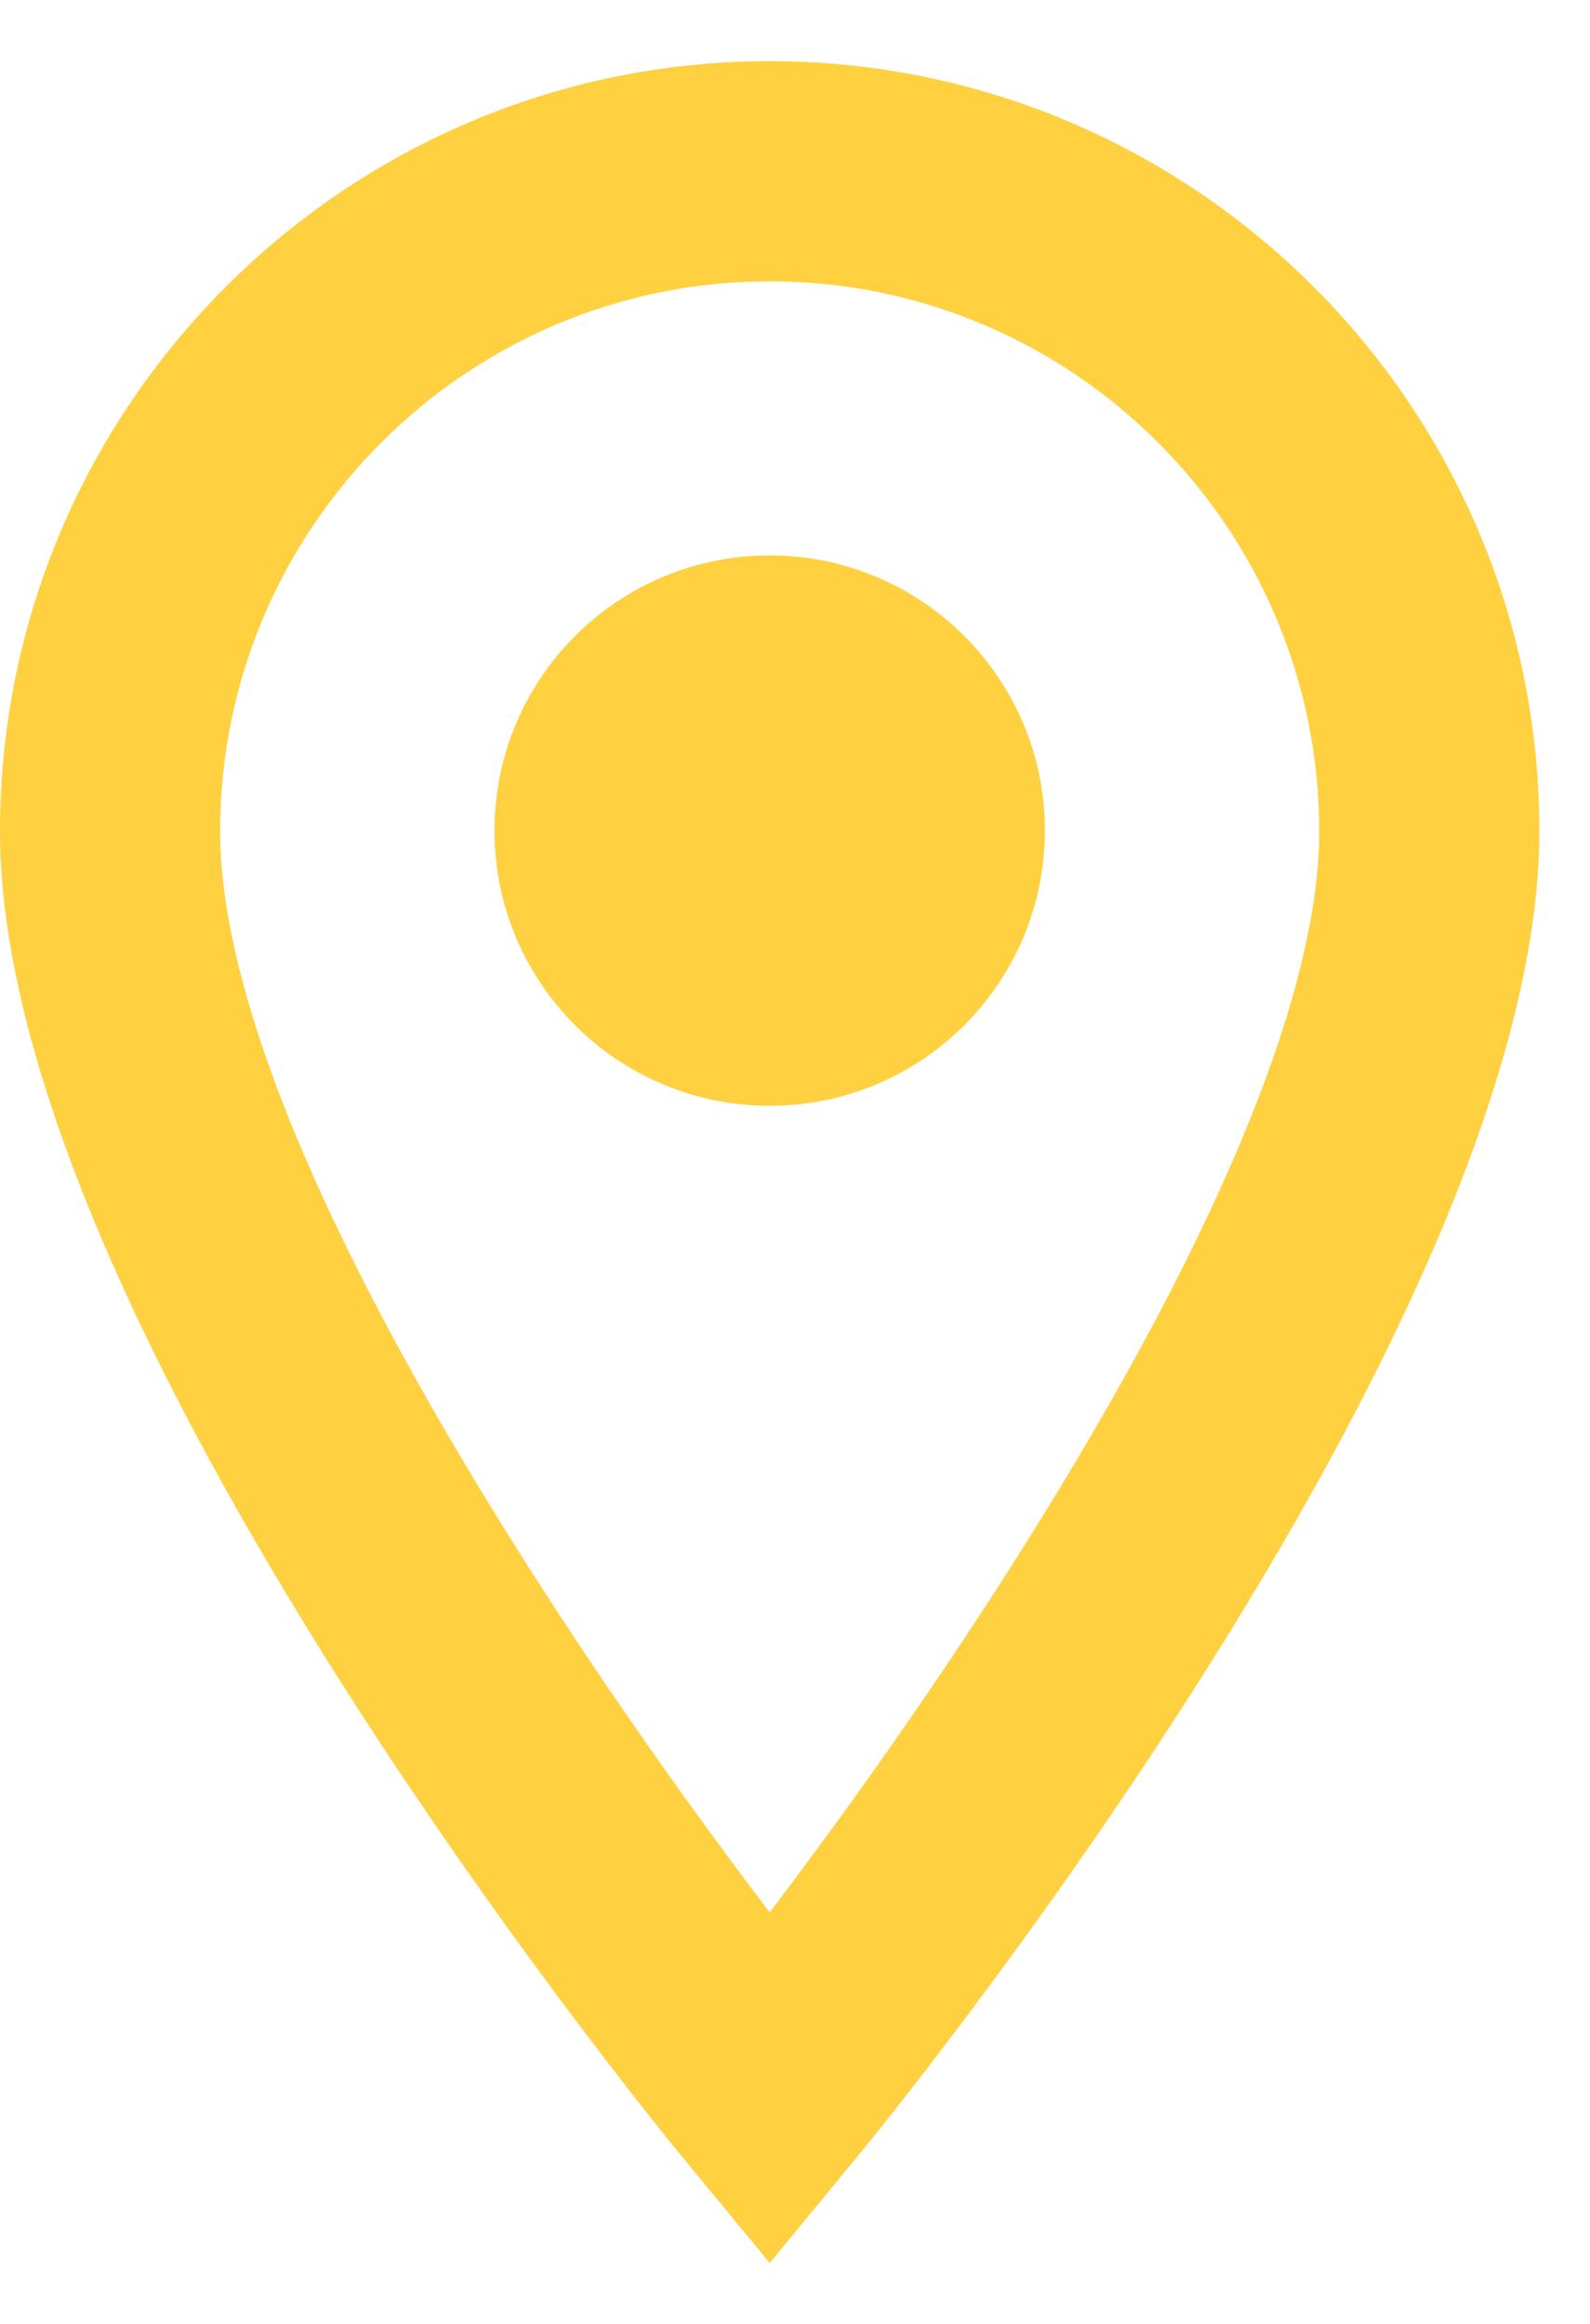 <svg width="13" height="19" viewBox="0 0 13 19" fill="none" xmlns="http://www.w3.org/2000/svg">
<path d="M6.293 0.5C2.823 0.5 0 3.324 0 6.795C0 10.829 5.37 17.383 5.599 17.66L6.293 18.502L6.987 17.66C7.216 17.383 12.586 10.829 12.586 6.795C12.586 3.323 9.763 0.5 6.293 0.5ZM6.293 2.3C8.771 2.3 10.786 4.317 10.786 6.795C10.786 9.229 7.983 13.416 6.293 15.635C4.603 13.418 1.8 9.233 1.8 6.795C1.8 4.317 3.815 2.3 6.293 2.3ZM6.293 4.541C5.05 4.541 4.043 5.548 4.043 6.791C4.043 8.034 5.05 9.041 6.293 9.041C7.536 9.041 8.543 8.034 8.543 6.791C8.543 5.548 7.536 4.541 6.293 4.541Z" fill="#FFD040"/>
</svg>
